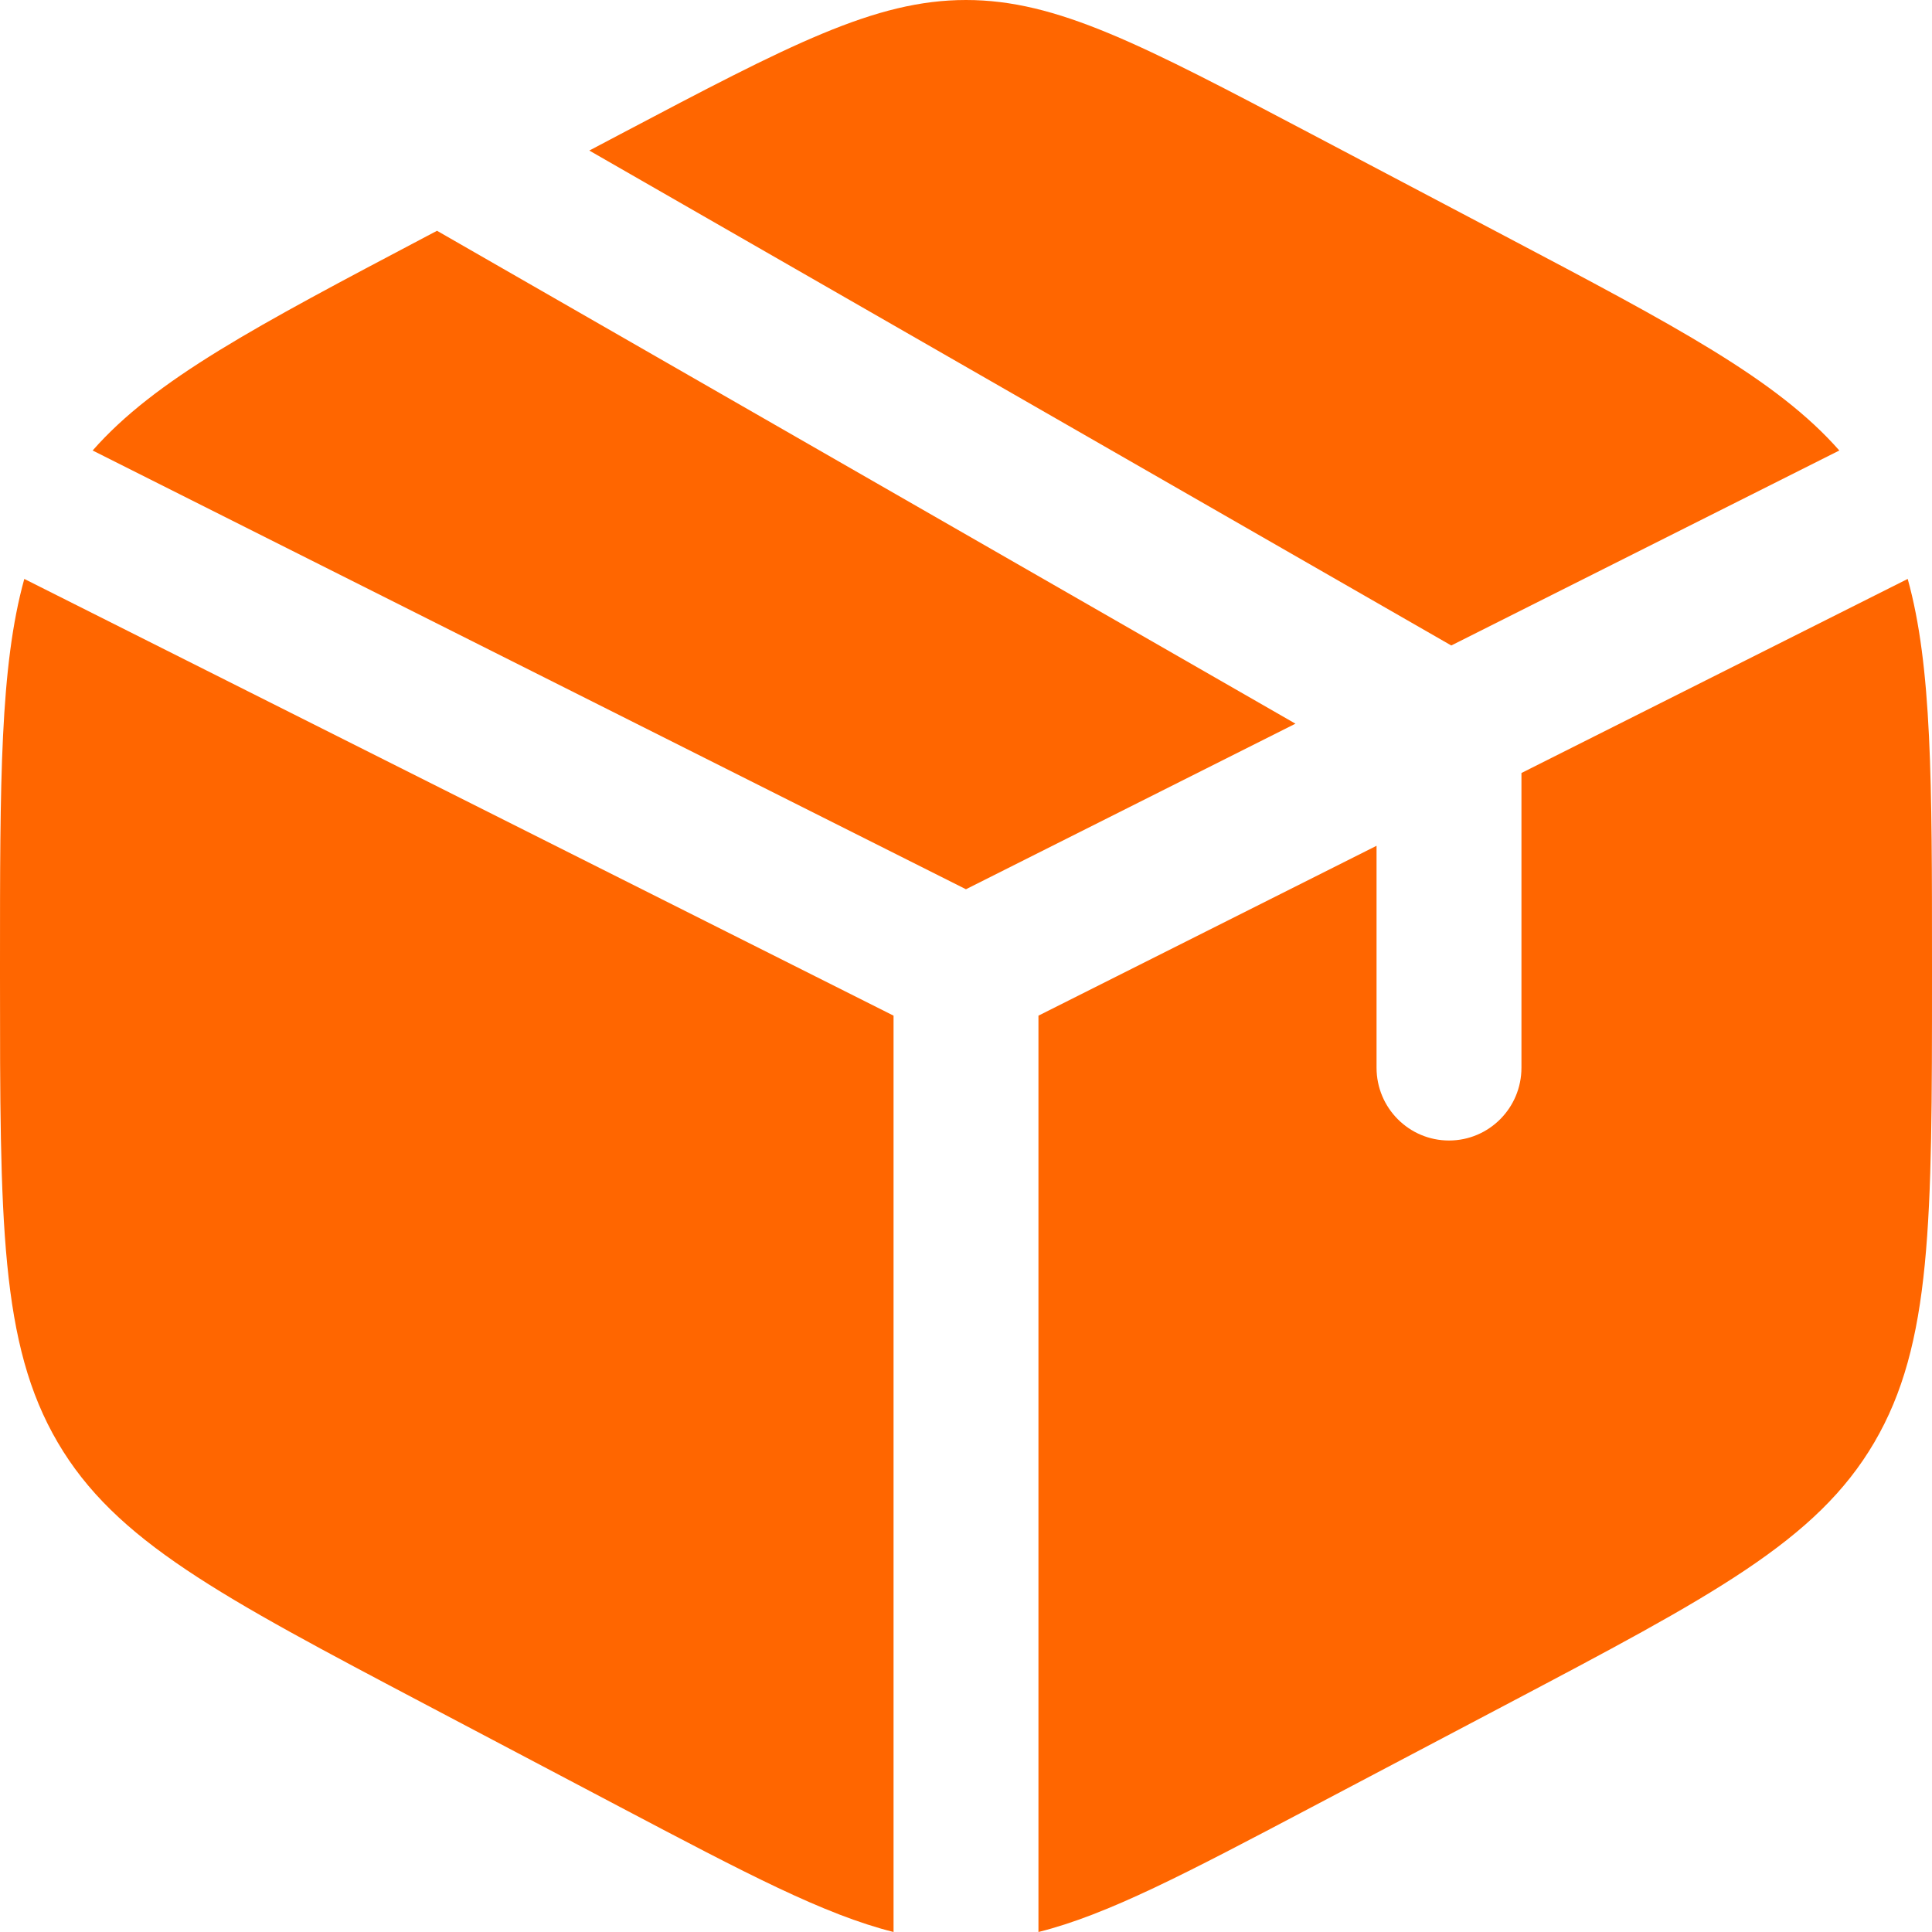<?xml version="1.0" encoding="UTF-8"?> <svg xmlns="http://www.w3.org/2000/svg" width="40" height="40" viewBox="0 0 40 40" fill="none"><g clip-path="url(#clip0_24_149)"><path d="M31.155 4.886L27.155 2.777C23.644 0.926 21.889 0 20 0C18.111 0 16.356 0.926 12.845 2.777L12.201 3.117L30.047 13.364L38.081 9.327C36.788 7.857 34.703 6.757 31.155 4.886Z" fill="#FF6600"></path><path d="M39.497 11.986L31.5 16.004V22.106C31.5 22.939 30.828 23.613 30 23.613C29.172 23.613 28.5 22.939 28.5 22.106V17.511L21.5 21.028V40C22.936 39.641 24.57 38.779 27.155 37.416L31.155 35.307C35.459 33.037 37.61 31.903 38.805 29.864C40 27.825 40 25.288 40 20.214V19.979C40 16.176 40 13.797 39.497 11.986Z" fill="#FF6600"></path><path d="M18.5 40V21.028L0.503 11.986C1.78814e-07 13.797 0 16.176 0 19.979V20.214C0 25.288 -1.1921e-07 27.825 1.195 29.864C2.39 31.903 4.541 33.037 8.845 35.307L12.845 37.416C15.431 38.779 17.064 39.641 18.5 40Z" fill="#FF6600"></path><path d="M1.918 9.327L19.999 18.411L26.821 14.983L9.048 4.778L8.843 4.886C5.296 6.757 3.21 7.856 1.918 9.327Z" fill="#FF6600"></path></g><defs><clipPath id="clip0_24_149"><rect width="40" height="40" fill="white"></rect></clipPath></defs></svg> 